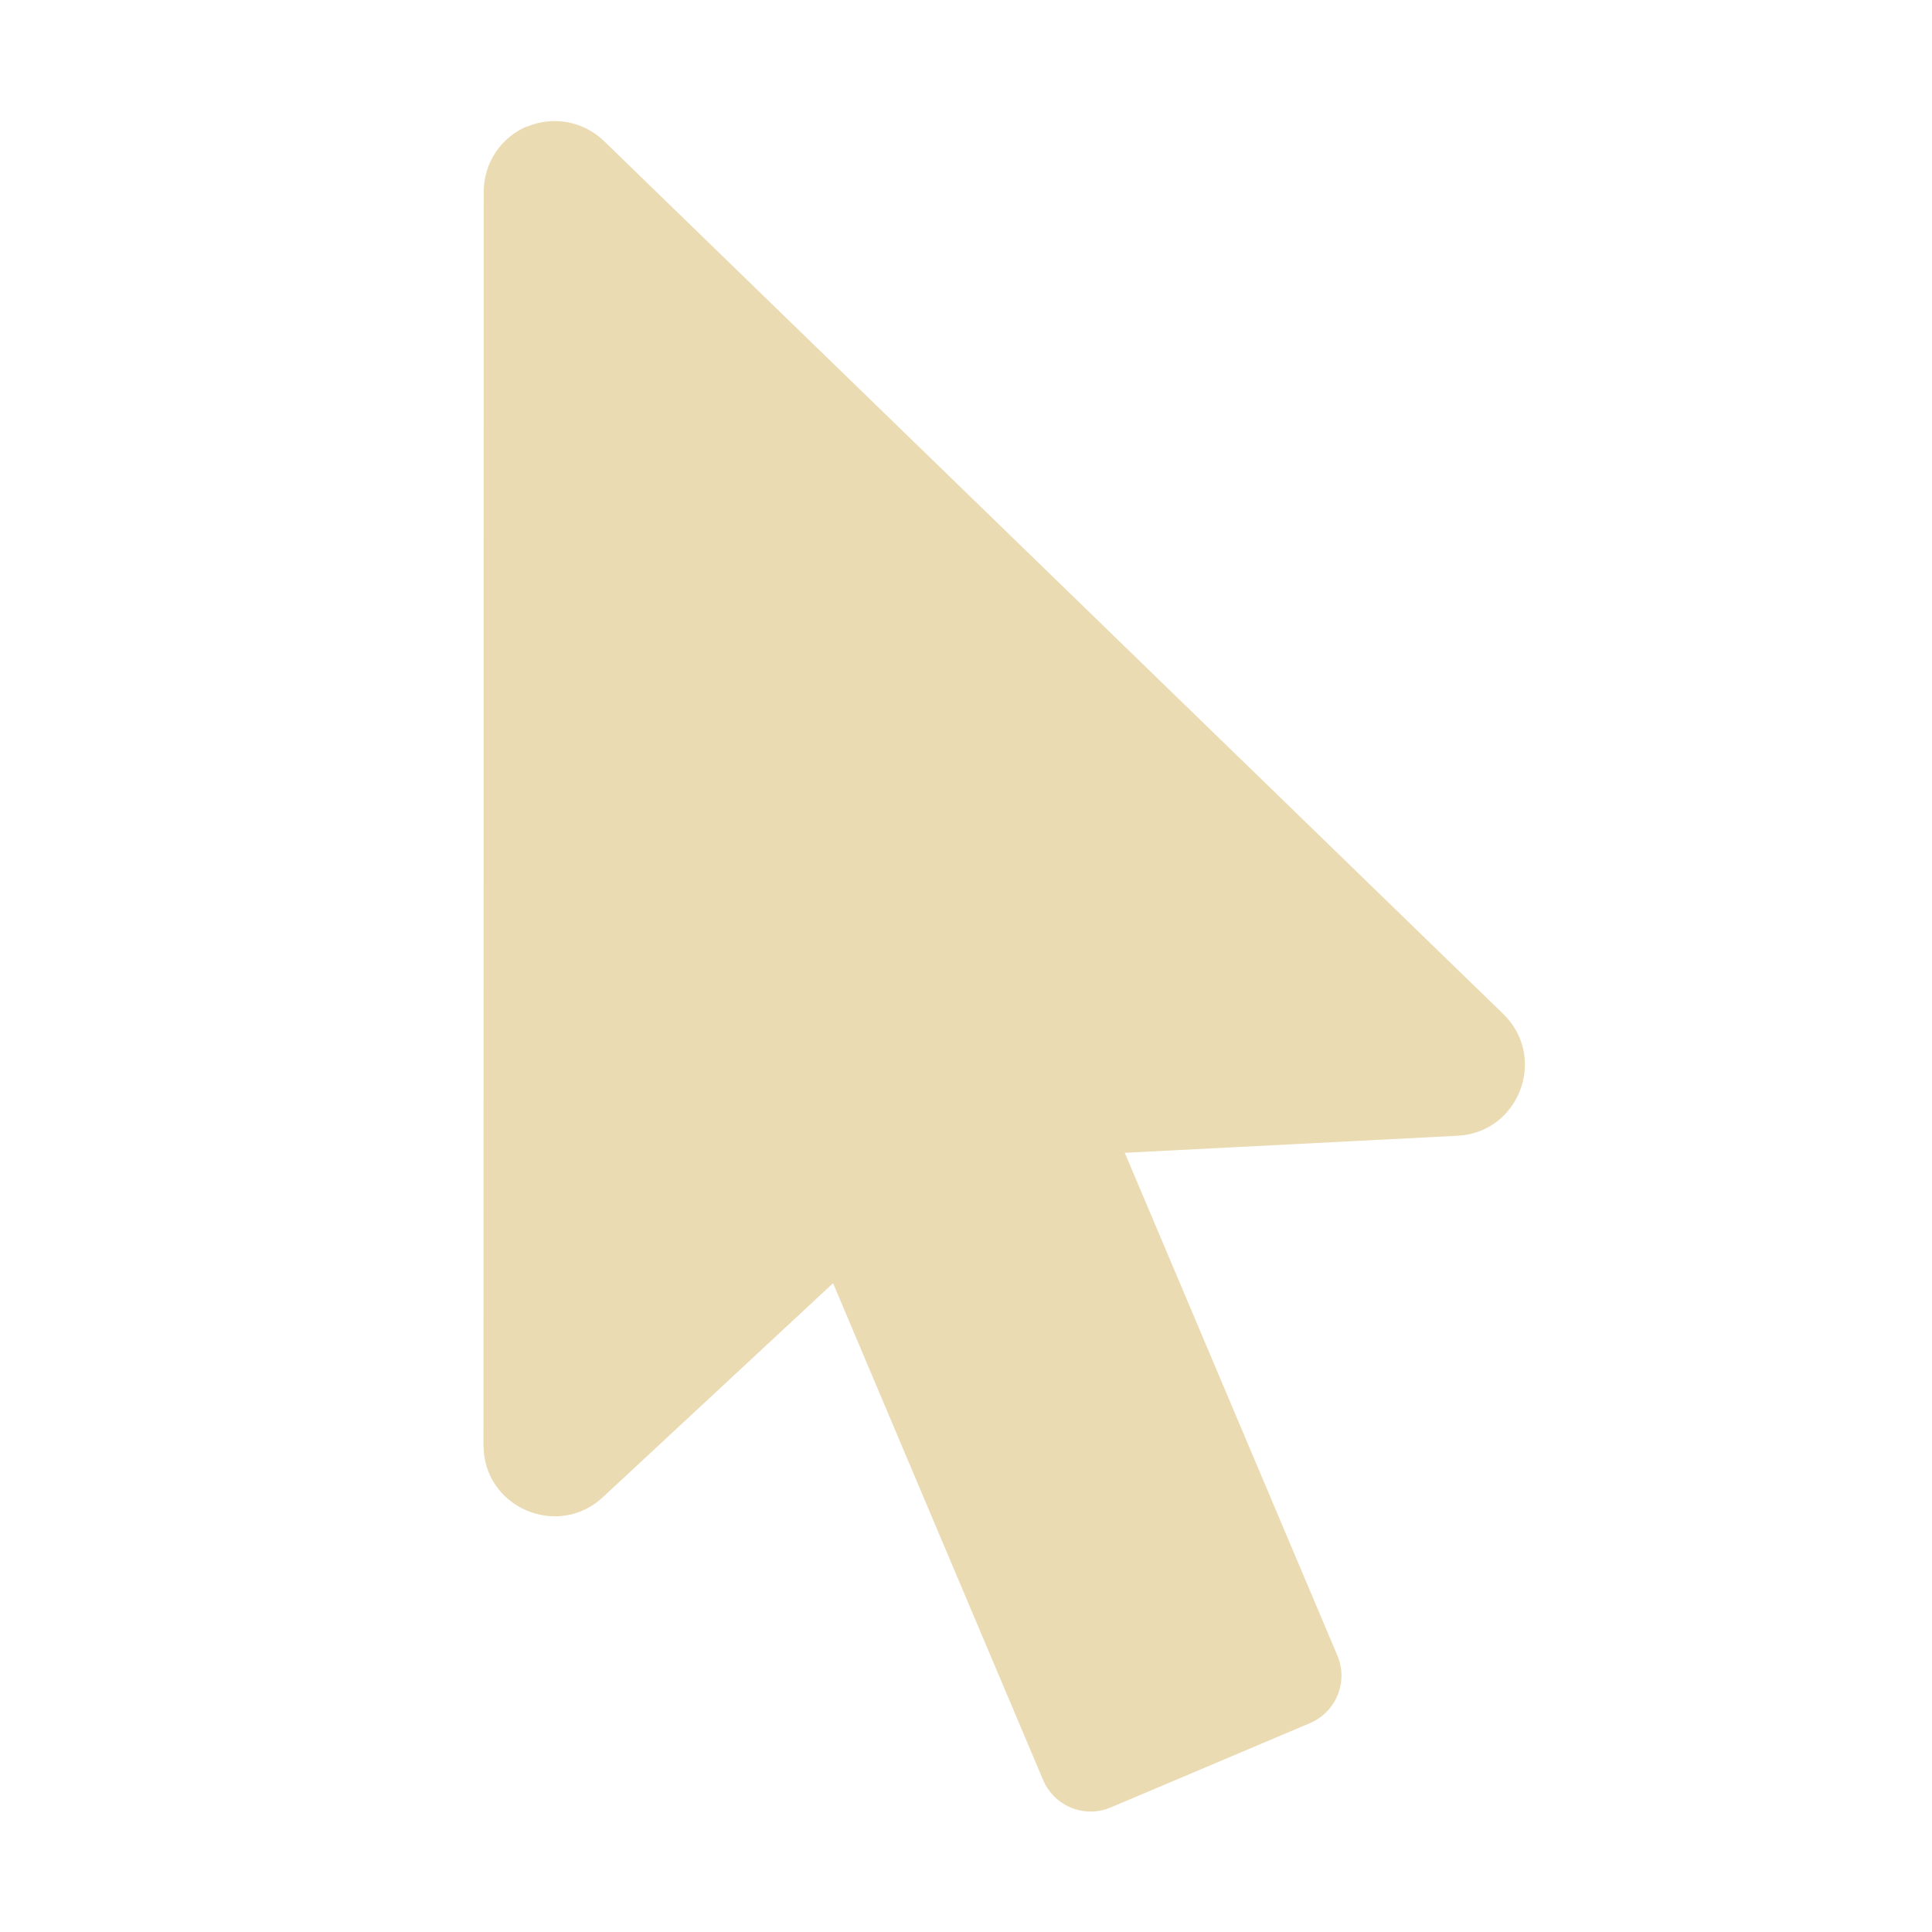 <svg width="16" height="16" version="1.1" xmlns="http://www.w3.org/2000/svg">
  <defs>
    <style type="text/css" id="current-color-scheme">.ColorScheme-Text { color:#ebdbb2; } .ColorScheme-Highlight { color:#458588; }</style>
  </defs>
  <path class="ColorScheme-Text" fill="currentColor" d="m4.365 1.046c-0.218 0.092-0.359 0.305-0.359 0.542l-0.002 10.38c-6.76e-5 0.514 0.612 0.781 0.989 0.431l1.906-1.772 1.739 4.113c0.093 0.219 0.343 0.321 0.562 0.228l1.647-0.697c0.219-0.093 0.321-0.343 0.228-0.562l-1.76-4.162 2.755-0.141c0.513-0.026 0.748-0.652 0.379-1.009l-7.446-7.228c-0.17-0.165-0.421-0.212-0.639-0.12z"/>
</svg>
